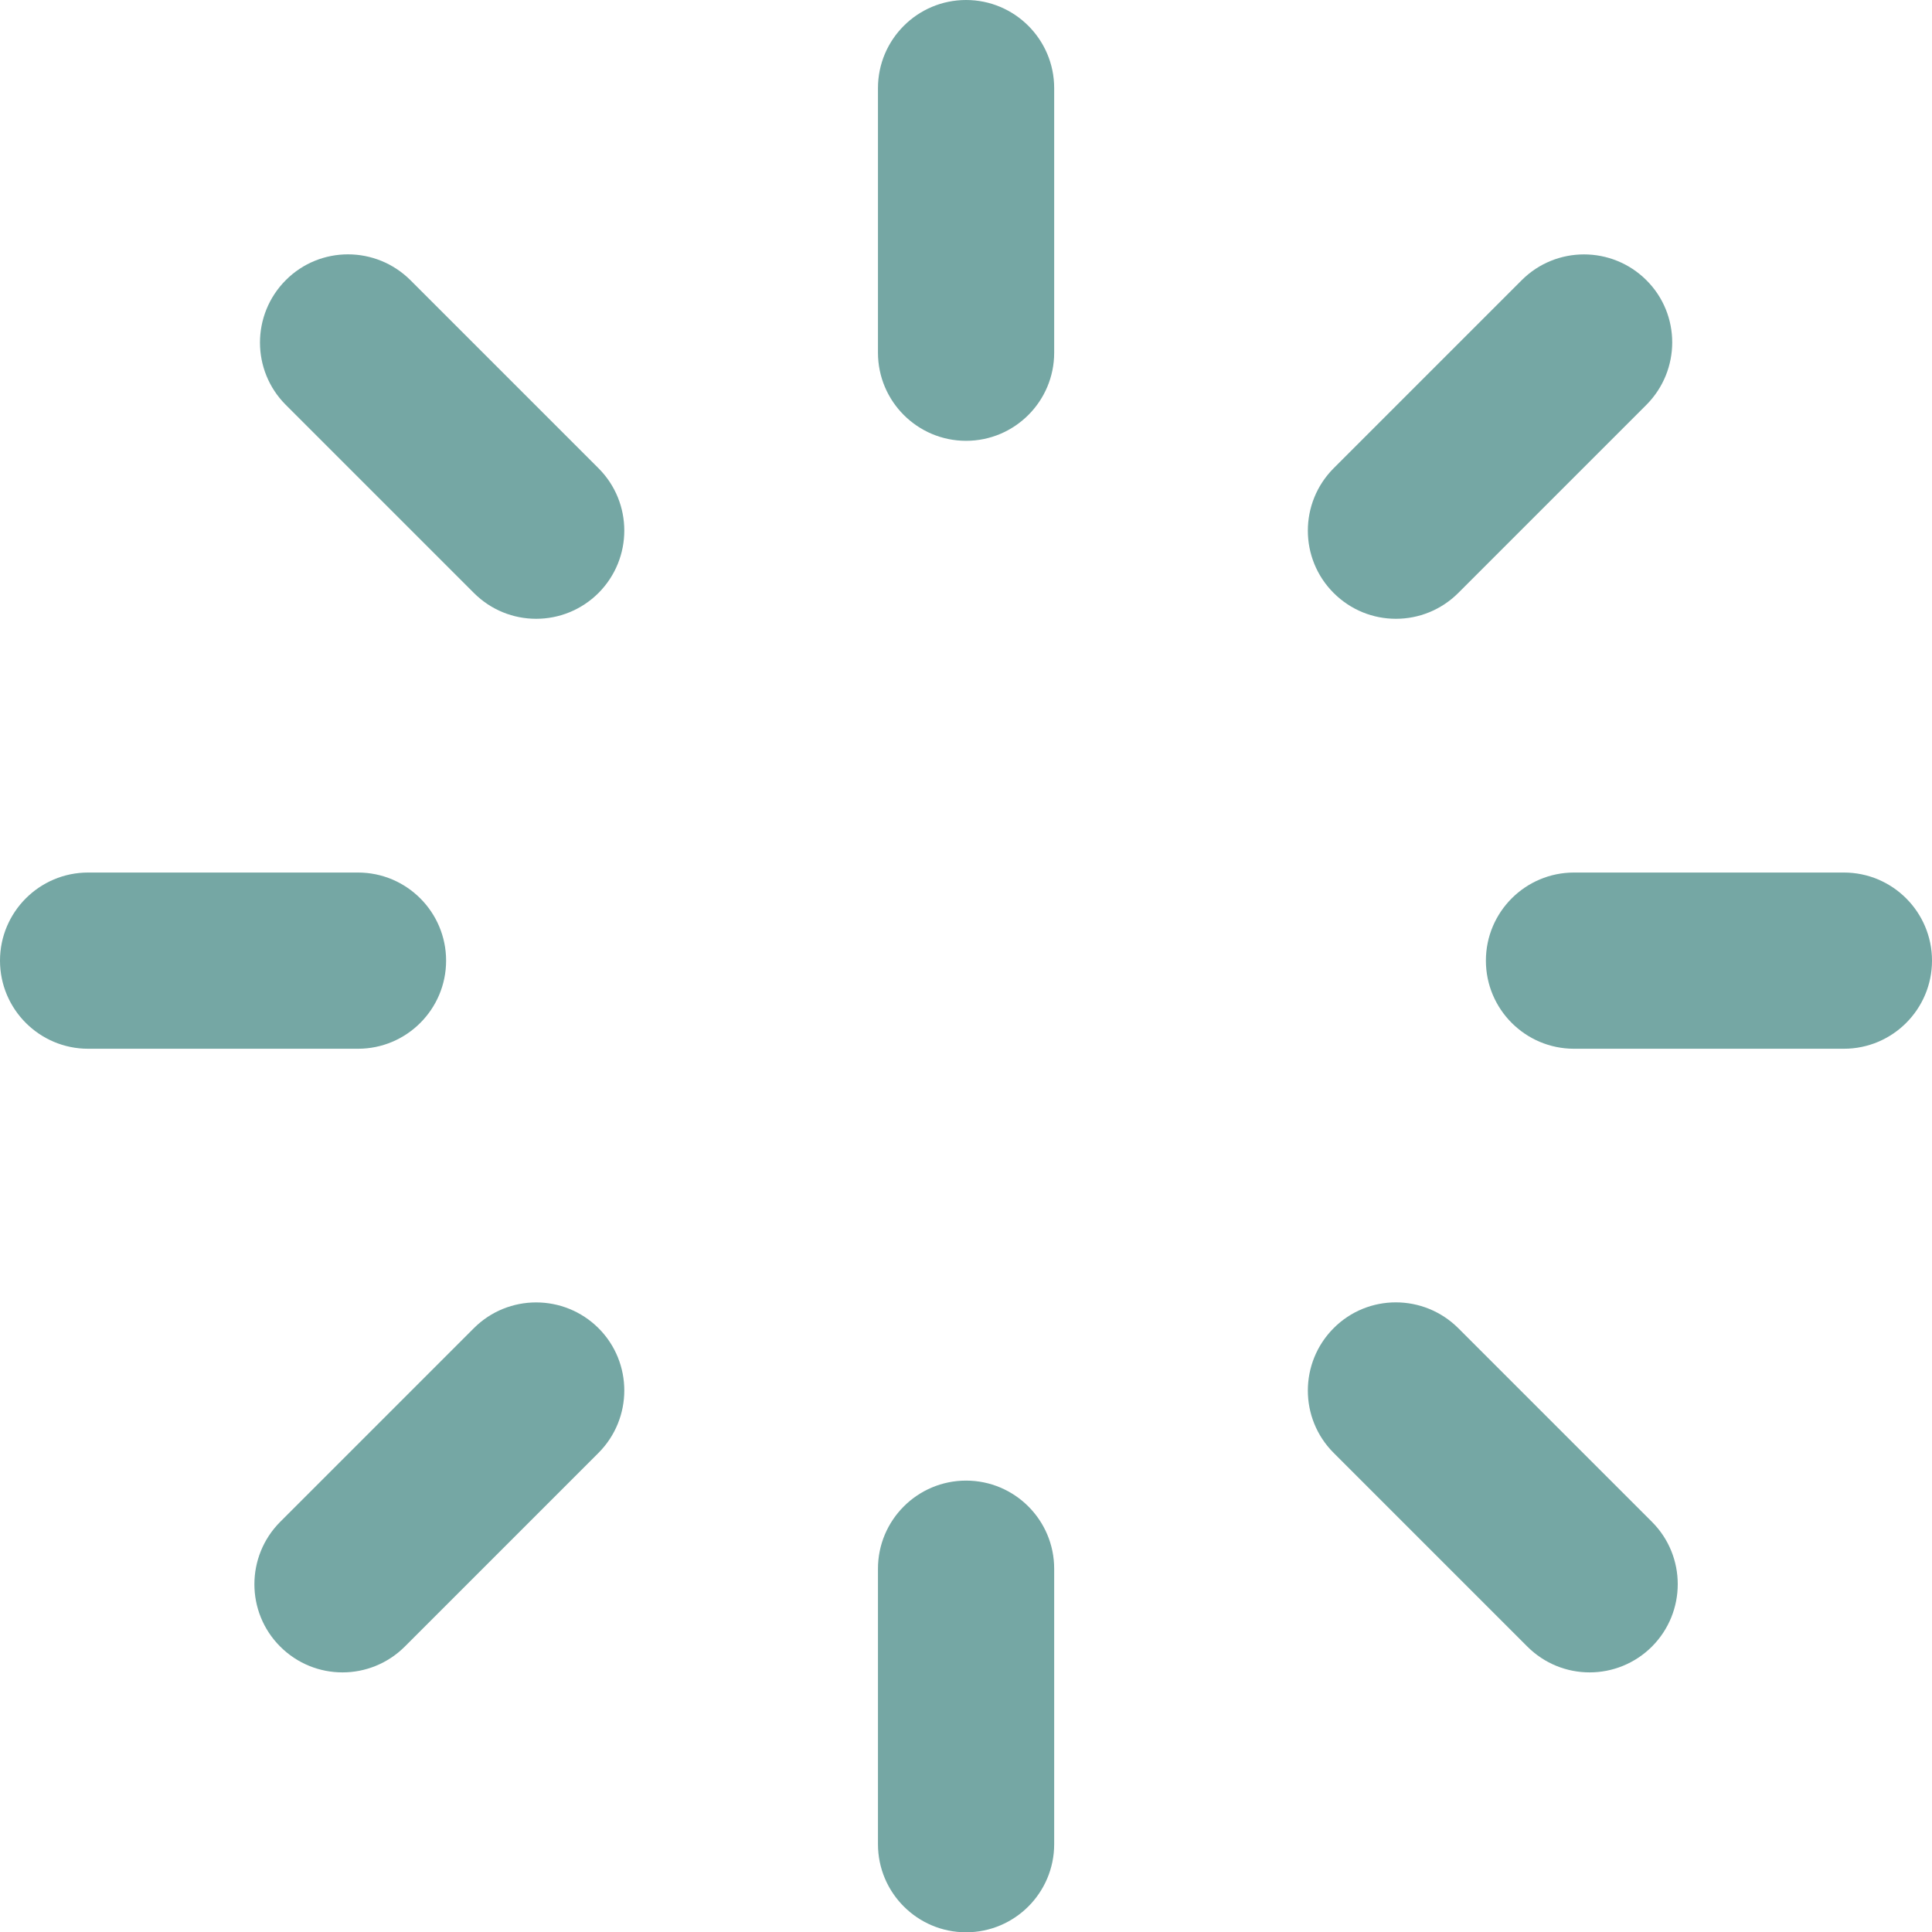 <?xml version="1.0" encoding="UTF-8"?>
<svg id="Layer_2" data-name="Layer 2" xmlns="http://www.w3.org/2000/svg" viewBox="0 0 131.57 131.59">
  <defs>
    <style>
      .cls-1 {
        fill: #75a7a4;
      }
    </style>
  </defs>
  <g id="Layer_1-2" data-name="Layer 1">
    <g>
      <path class="cls-1" d="M24.38,71.42H6c-3.31,0-6-2.69-6-6s2.69-6,6-6h18.38c3.31,0,6,2.69,6,6s-2.69,6-6,6Z"/>
      <path class="cls-1" d="M125.57,71.42h-18.38c-3.31,0-6-2.69-6-6s2.69-6,6-6h18.38c3.31,0,6,2.69,6,6s-2.69,6-6,6Z"/>
      <path class="cls-1" d="M65.79,131.59c-3.31,0-6-2.69-6-6v-18.76c0-3.31,2.69-6,6-6s6,2.69,6,6v18.76c0,3.31-2.69,6-6,6Z"/>
      <path class="cls-1" d="M65.79,30.02c-3.31,0-6-2.69-6-6V6c0-3.31,2.69-6,6-6s6,2.69,6,6v18.02c0,3.31-2.69,6-6,6Z"/>
      <path class="cls-1" d="M23.32,113.89c-1.54,0-3.07-.59-4.24-1.76-2.34-2.34-2.34-6.14,0-8.49l13.19-13.19c2.34-2.34,6.14-2.34,8.49,0,2.34,2.34,2.34,6.14,0,8.49l-13.19,13.19c-1.17,1.17-2.71,1.76-4.24,1.76Z"/>
      <path class="cls-1" d="M95.06,42.14c-1.54,0-3.07-.59-4.24-1.76-2.34-2.34-2.34-6.14,0-8.49l12.81-12.81c2.34-2.34,6.14-2.34,8.49,0s2.34,6.14,0,8.49l-12.81,12.81c-1.17,1.17-2.71,1.76-4.24,1.76Z"/>
      <path class="cls-1" d="M108.25,113.89c-1.54,0-3.07-.59-4.24-1.76l-13.19-13.19c-2.34-2.34-2.34-6.14,0-8.49s6.14-2.34,8.49,0l13.19,13.19c2.34,2.34,2.34,6.14,0,8.49-1.17,1.17-2.71,1.76-4.24,1.76Z"/>
      <path class="cls-1" d="M36.51,42.14c-1.54,0-3.07-.59-4.24-1.76l-12.81-12.81c-2.34-2.34-2.34-6.14,0-8.49s6.14-2.34,8.49,0l12.81,12.81c2.34,2.34,2.34,6.14,0,8.49-1.17,1.17-2.71,1.76-4.24,1.76Z"/>
    </g>
  </g>
</svg>